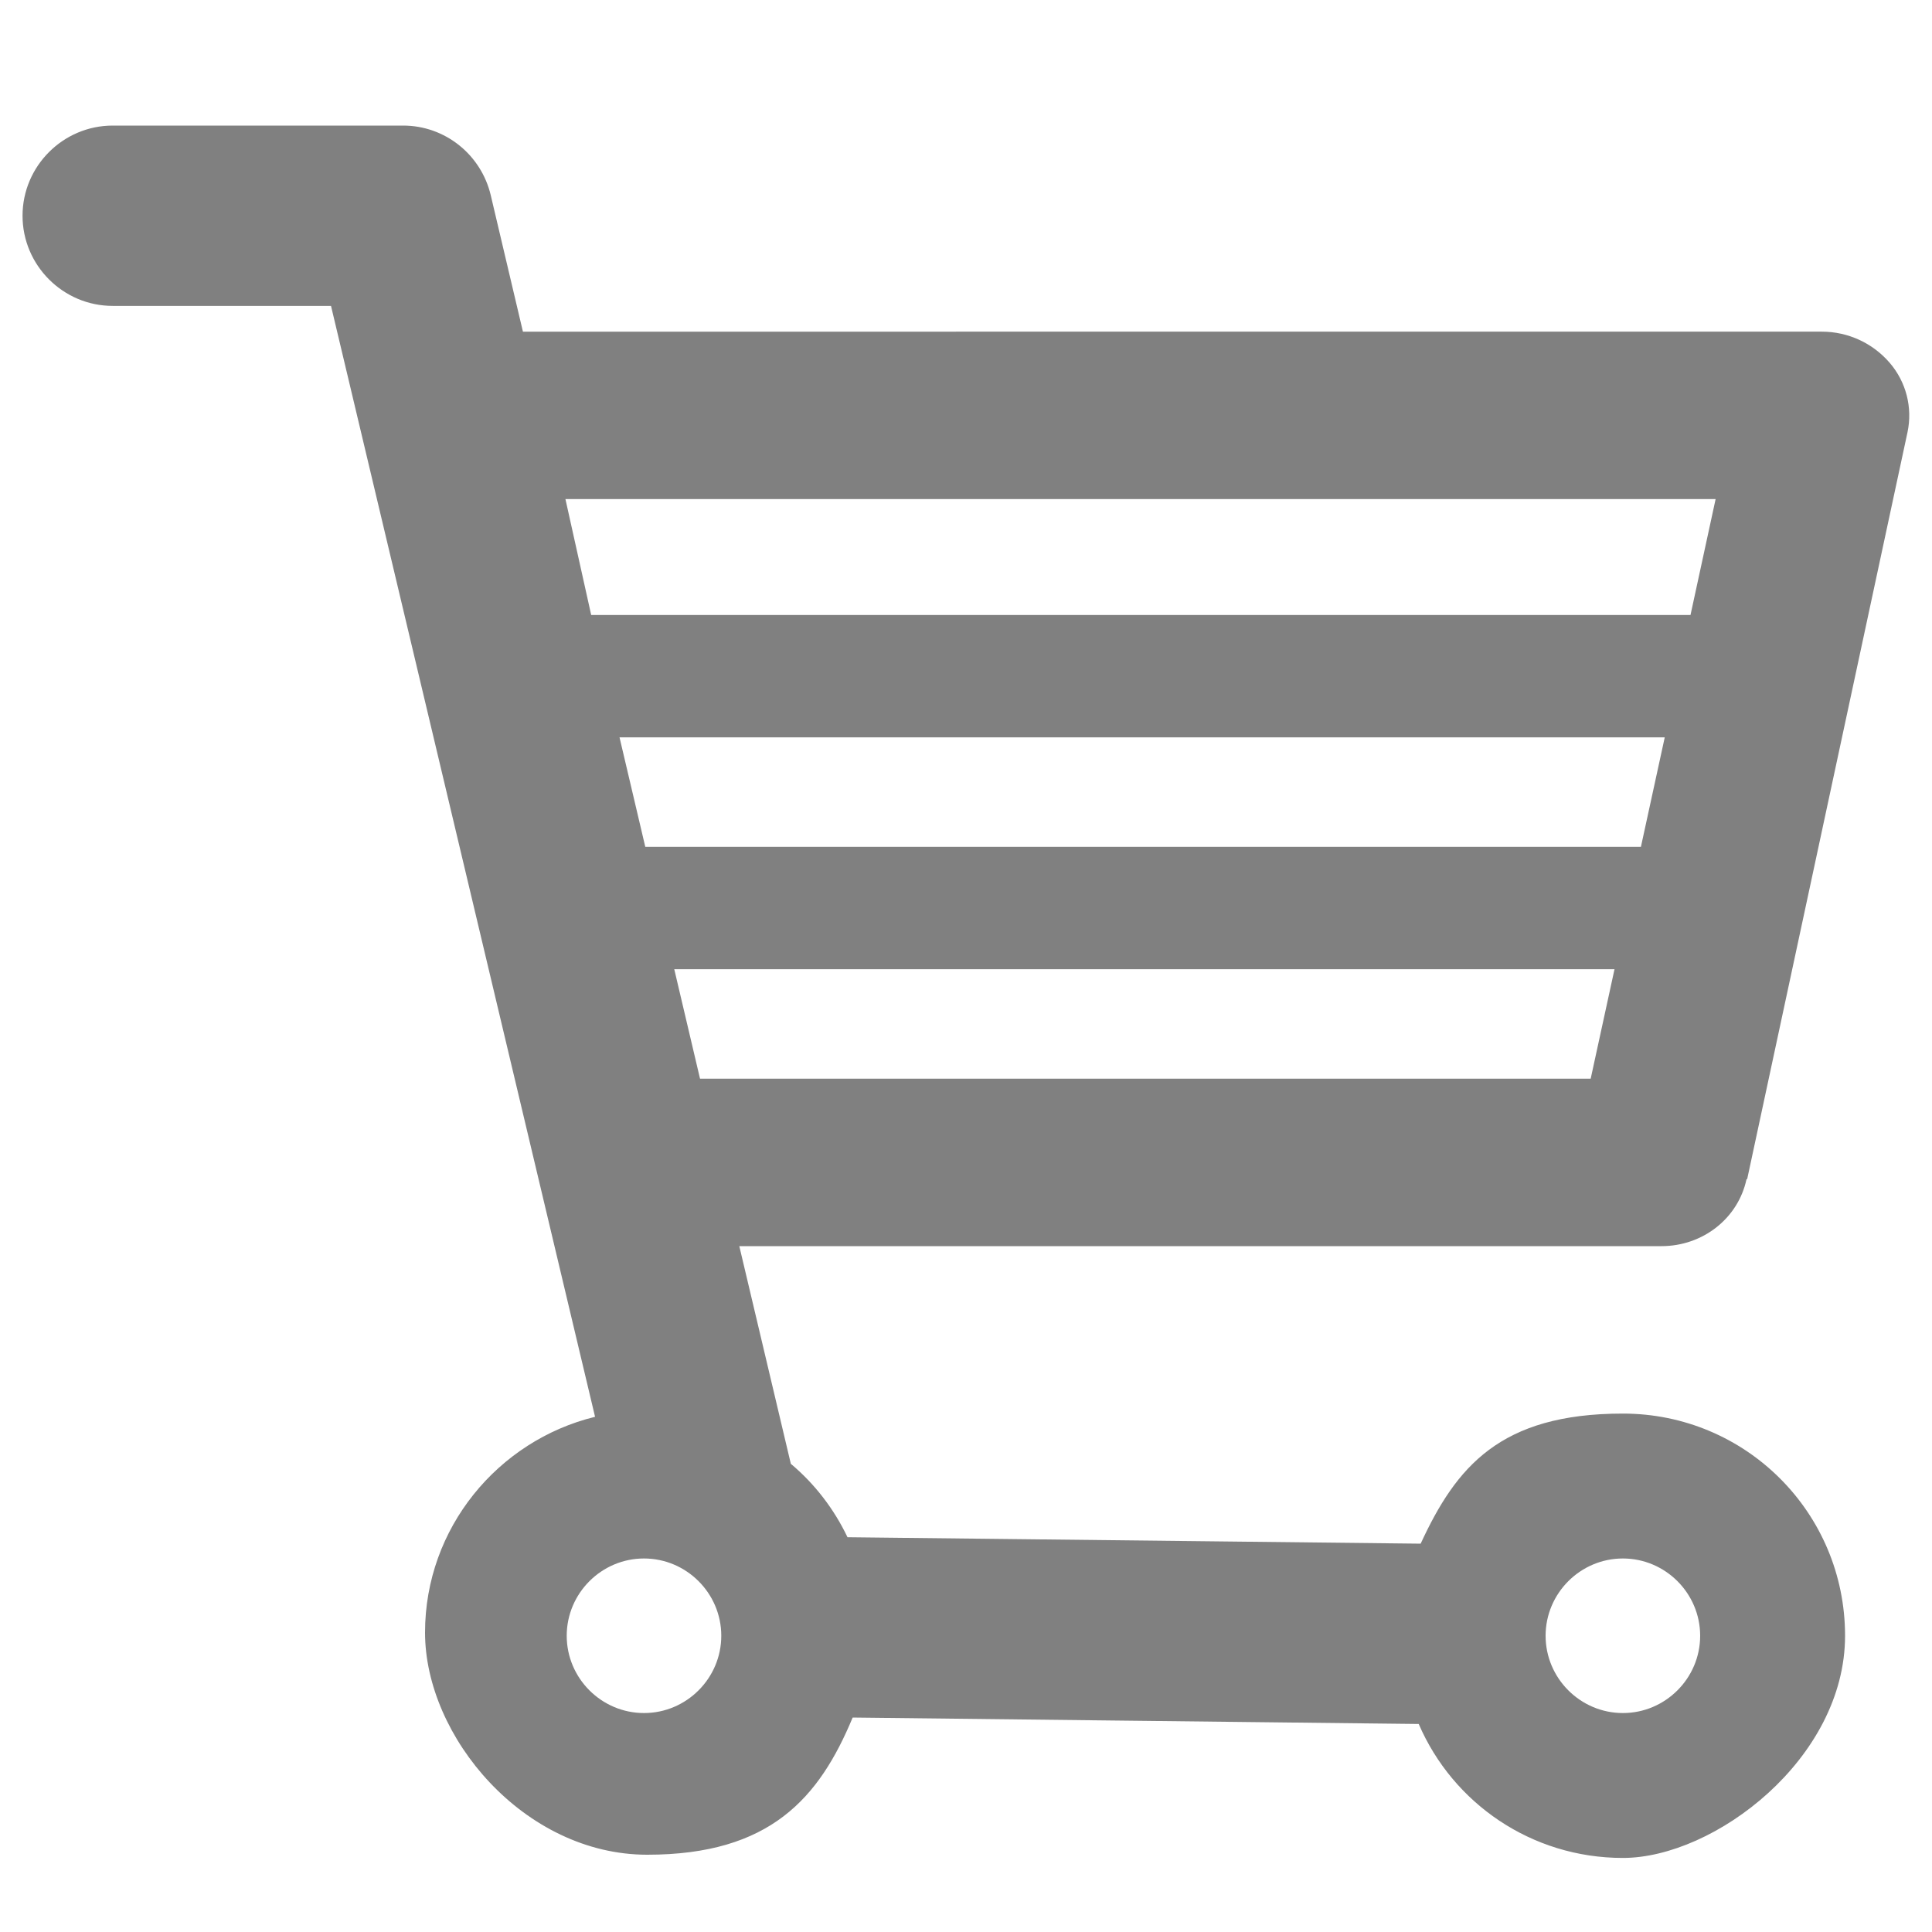 <?xml version="1.0" encoding="UTF-8"?>
<svg id="_レイヤー_1" data-name="レイヤー_1" xmlns="http://www.w3.org/2000/svg" version="1.1" viewBox="0 0 300 300">
  <!-- Generator: Adobe Illustrator 29.1.0, SVG Export Plug-In . SVG Version: 2.1.0 Build 142)  -->
  <defs>
    <style>
      .st0 {
        fill: gray;
      }
    </style>
  </defs>
  <path class="st0" d="M271.3,183.1l24.9-116c.8-3.8-.2-7.8-2.8-10.8s-6.4-4.8-10.5-4.8H81.2l-5-21.2c-1.5-6.3-7.1-10.8-13.6-10.8H17.5c-7.7,0-14,6.3-14,14s6.3,14,14,14h33.9l41,172.5c-15.1,3.7-26.4,17.3-26.4,33.5s15.4,34.5,34.5,34.5,26.7-8.8,31.9-21.3l87.9,1c5.3,12.3,17.5,20.8,31.7,20.8s34.5-15.4,34.5-34.5-15.4-34.5-34.5-34.5-25.9,8.3-31.4,20.2l-89-1c-2.1-4.4-5.1-8.3-8.8-11.4l-8-33.8h143.2c6.4,0,11.9-4.3,13.2-10.4ZM252,242c6.6,0,12,5.4,12,12s-5.4,12-12,12-12-5.4-12-12,5.4-12,12-12ZM254.8,131.5H100.2l-4-17h162.3l-3.7,17ZM266.4,77.5l-3.9,18H91.8l-4-18h178.7ZM100,266c-6.6,0-12-5.4-12-12s5.4-12,12-12,12,5.4,12,12-5.4,12-12,12ZM108.7,167.5l-4-17h146l-3.7,17H108.7Z"/>
</svg>